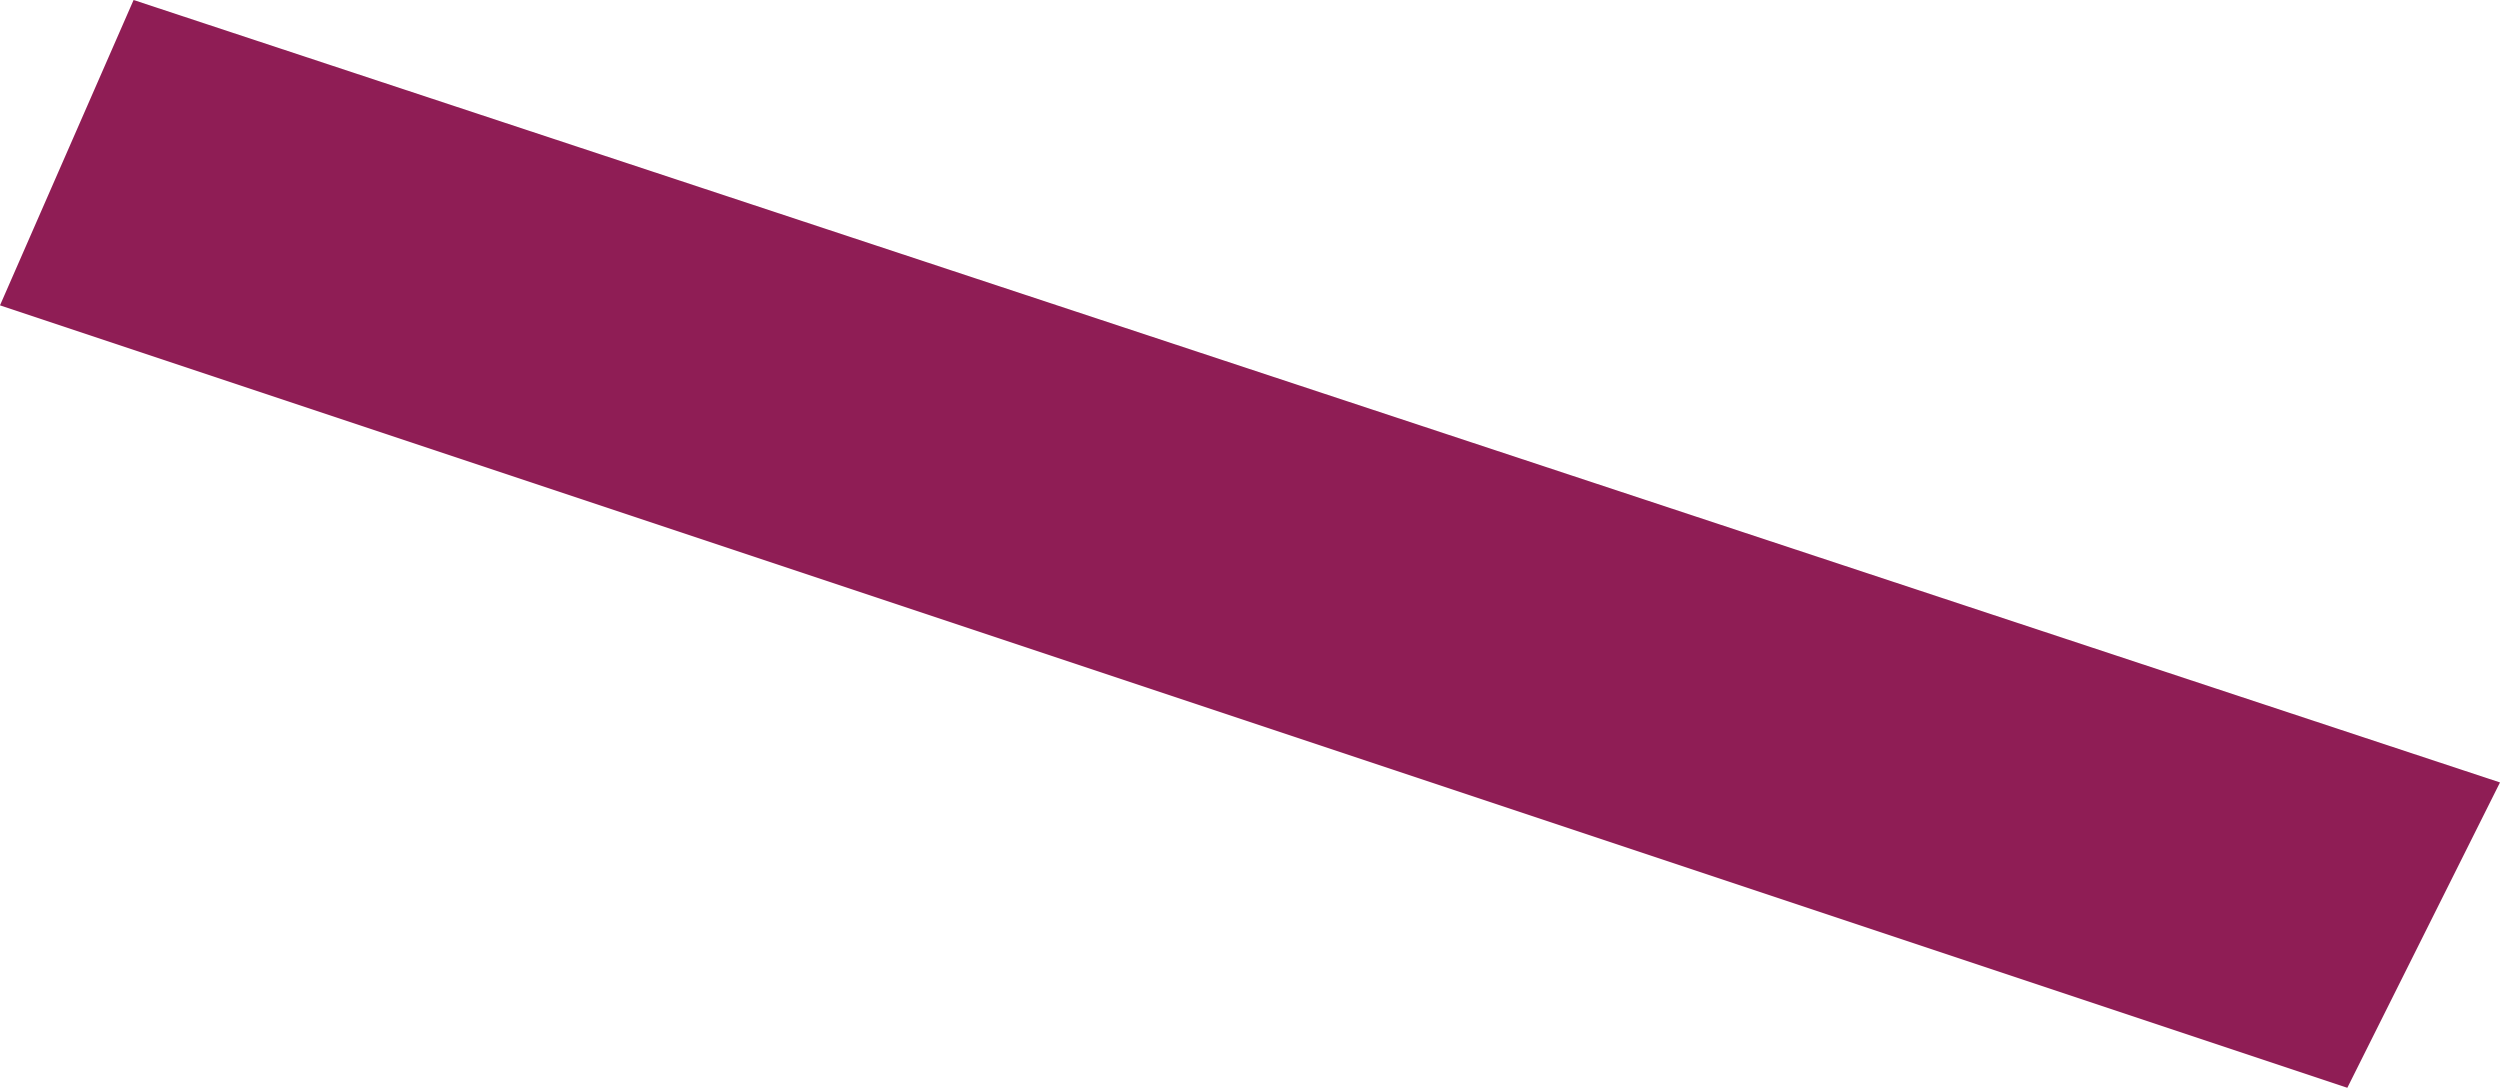 <?xml version="1.0" encoding="UTF-8" standalone="no"?>
<svg xmlns:xlink="http://www.w3.org/1999/xlink" height="2.85px" width="6.55px" xmlns="http://www.w3.org/2000/svg">
  <g transform="matrix(1.0, 0.0, 0.0, 1.0, -74.05, 164.45)">
    <path d="M80.2 -161.6 L74.05 -163.65 74.4 -164.45 80.6 -162.4 80.2 -161.6" fill="#8f1d55" fill-rule="evenodd" stroke="none"/>
  </g>
</svg>
